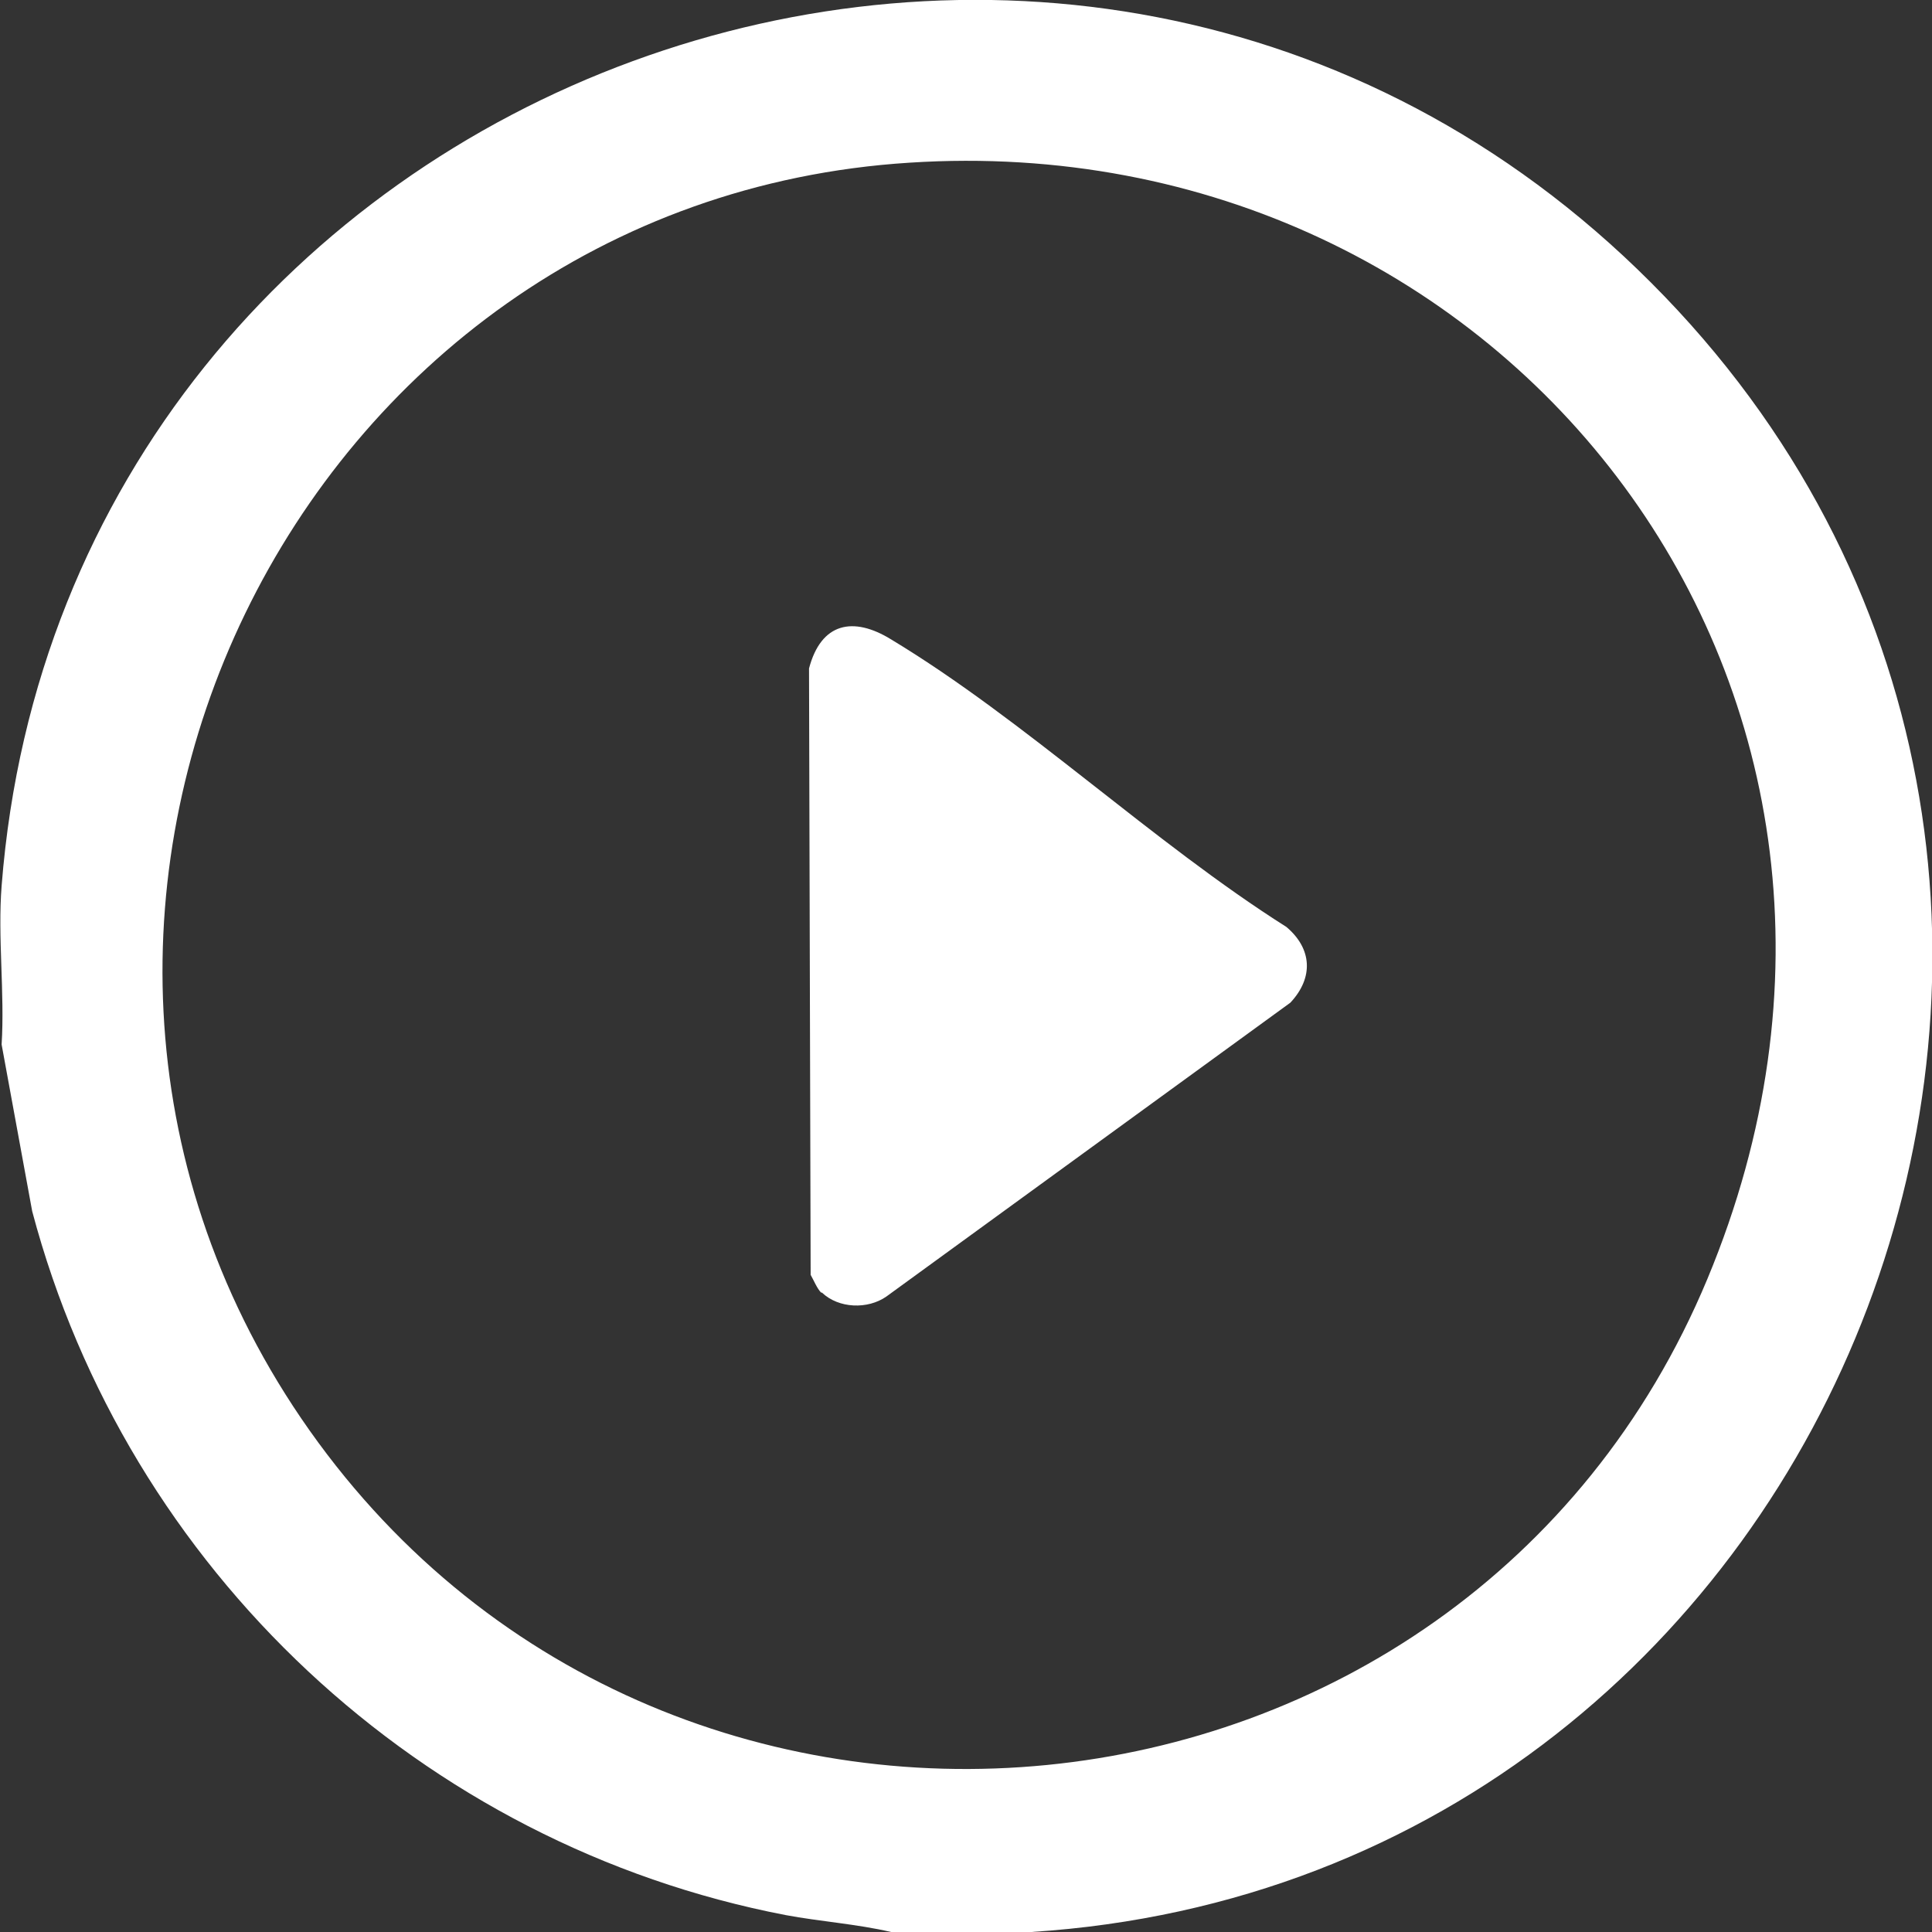<svg width="56" height="56" viewBox="0 0 56 56" fill="none" xmlns="http://www.w3.org/2000/svg">
<rect x="0" y="0" width="56" height="56" fill="#333333" stroke="none"/>
<g clip-path="url(#clip0_123_503)">
<path d="M29.867 56H25.83C24.827 55.767 23.777 55.697 22.773 55.51C12.227 53.479 3.687 45.496 0.933 35.108L0.047 30.276C0.14 28.782 -0.07 27.171 0.047 25.677C1.89 2.101 31.033 -8.66 47.857 8.193C64.82 25.164 53.62 54.483 29.89 56H29.867ZM26.367 4.715C8.587 5.836 -1.33 26.308 8.727 41.107C19.087 56.327 42.42 54.039 49.49 37.069C56.56 20.098 43.703 3.595 26.367 4.715Z" fill="white"/>
<path d="M23.8 37.466C23.683 37.349 23.59 37.115 23.497 36.952L23.45 19.375C23.8 18.044 24.733 17.857 25.83 18.534C29.703 20.869 33.413 24.417 37.287 26.868C38.033 27.498 38.08 28.338 37.403 29.062L25.69 37.582C25.153 37.956 24.313 37.932 23.823 37.466H23.8Z" fill="white"/>
</g>
<defs>
<clipPath id="clip0_123_503">
<rect width="56" height="56" fill="white"/>
</clipPath>
</defs>
</svg>
